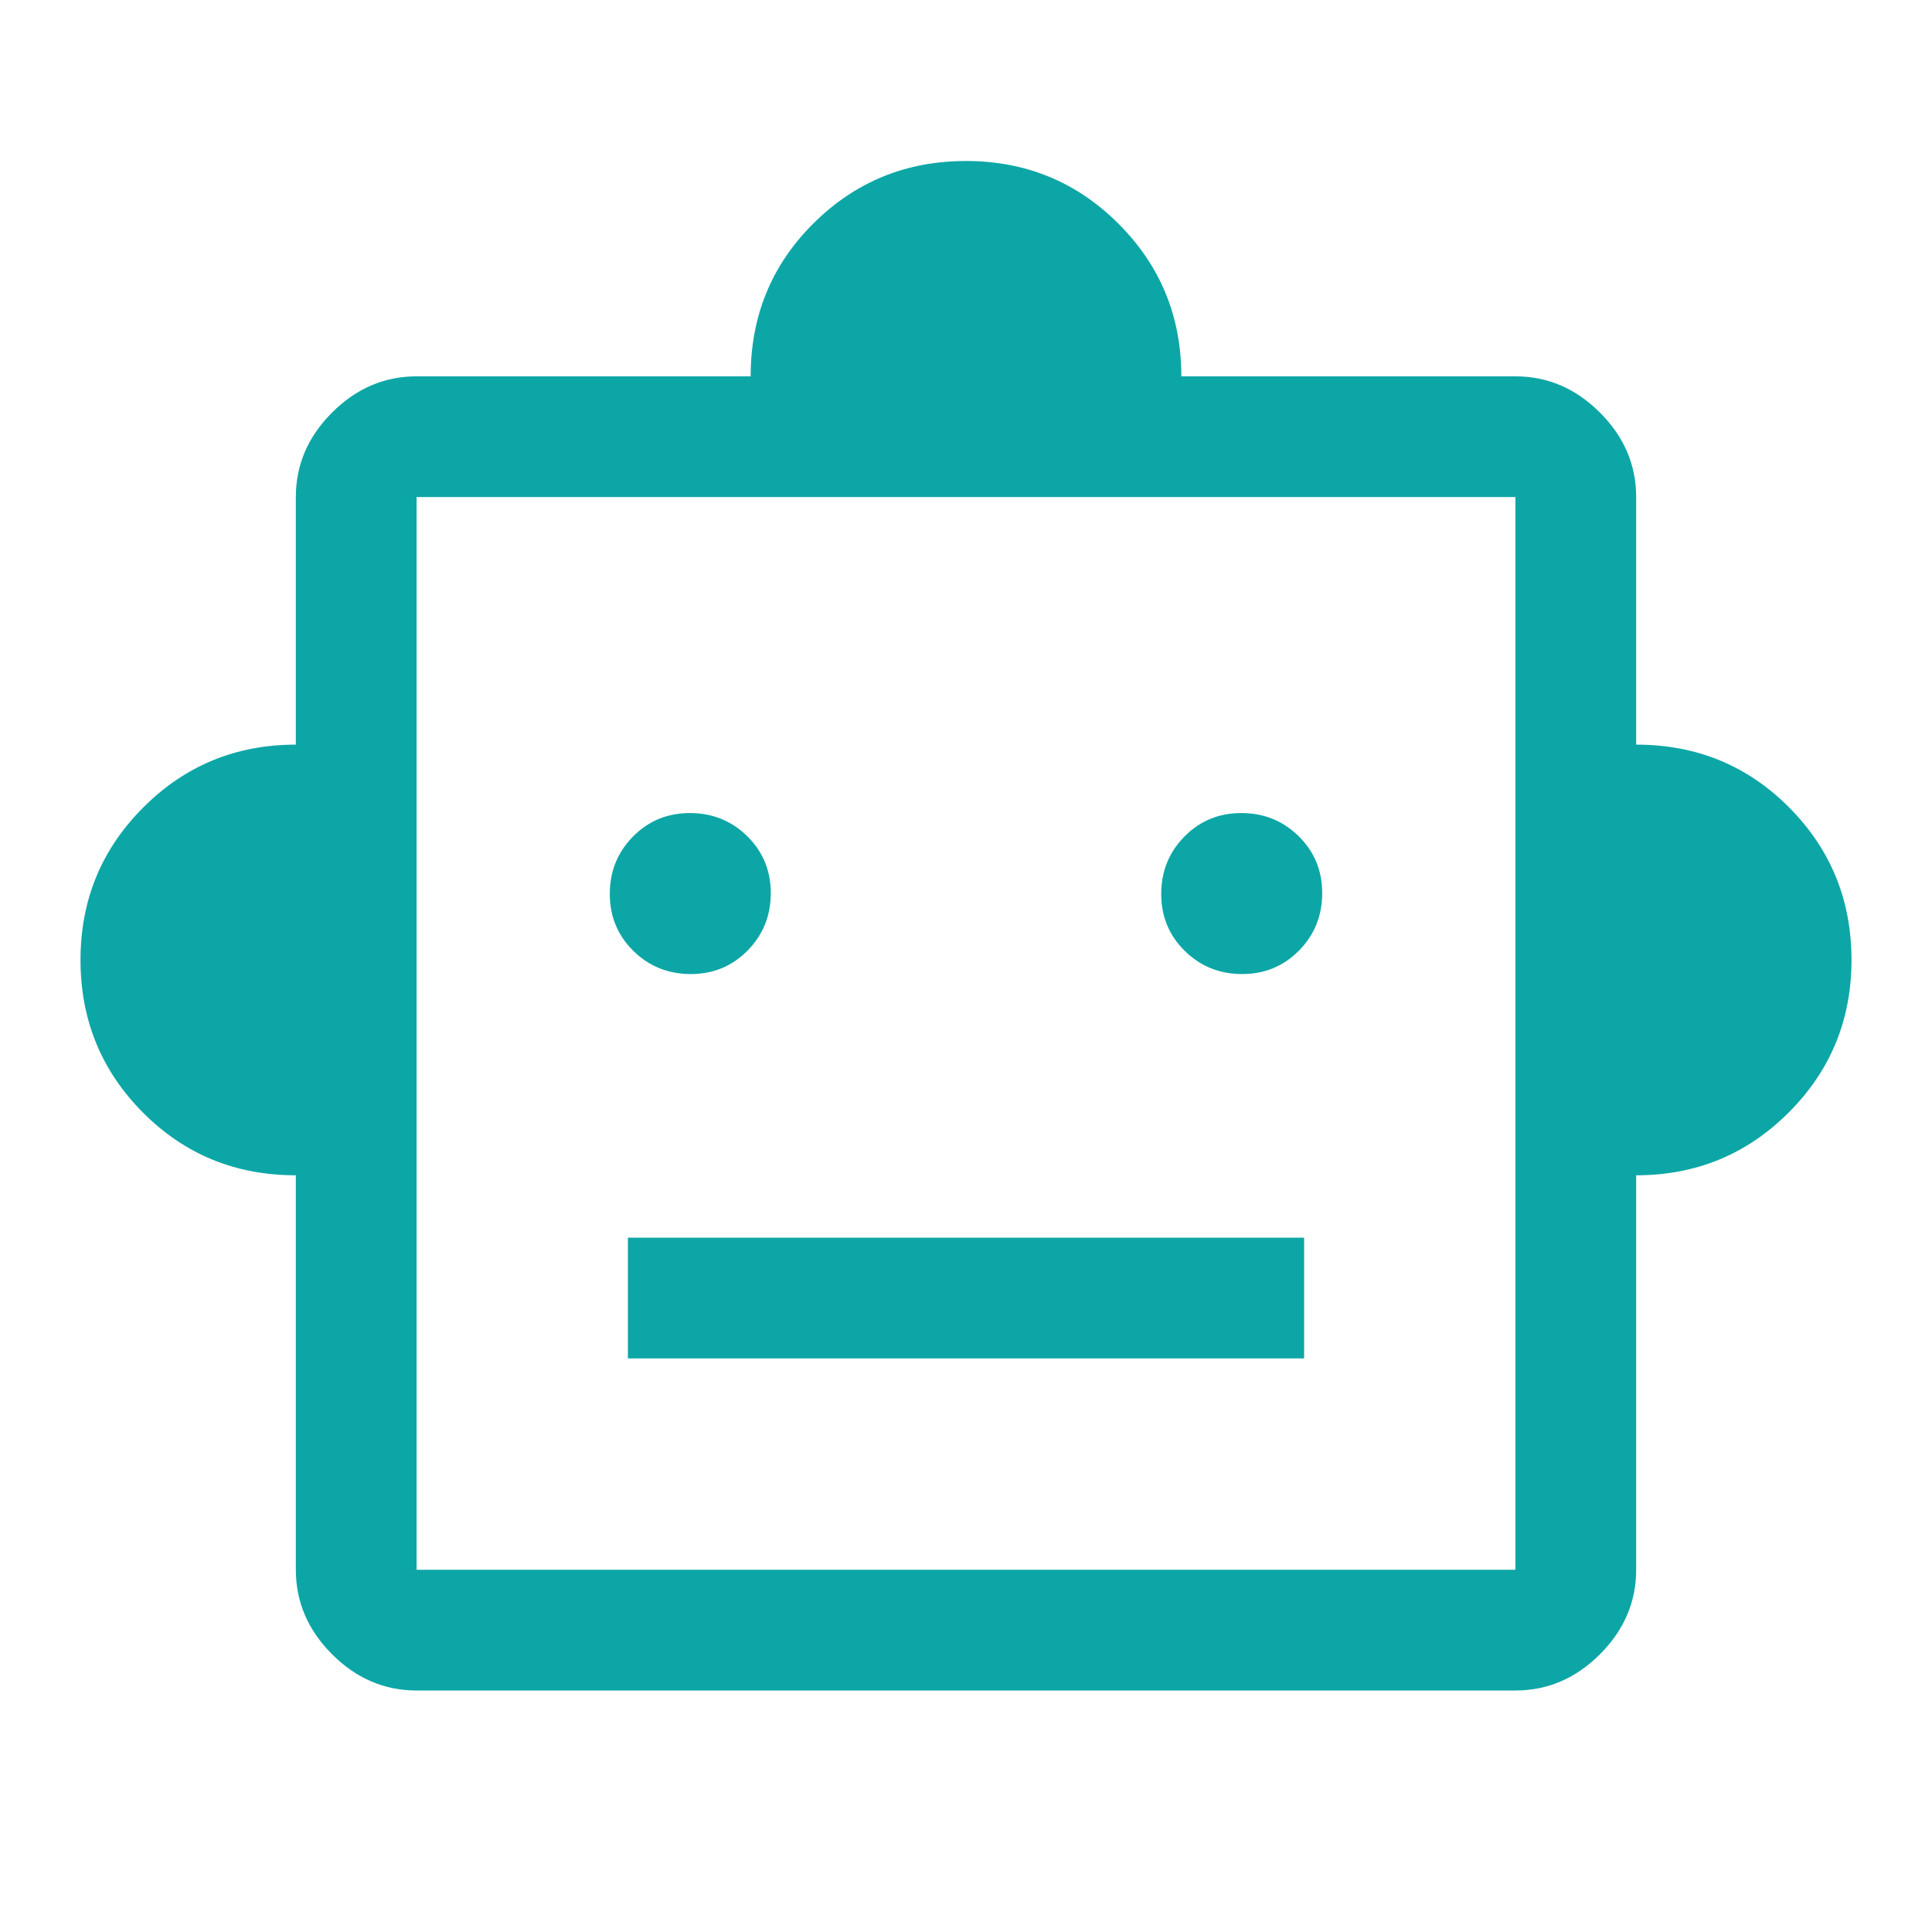 <svg xmlns="http://www.w3.org/2000/svg" fill="none" viewBox="0 0 24 24" id="Smart-Toy--Streamline-Outlined-Material" height="24" width="24">
  <desc>
    Smart Toy Streamline Icon: https://streamlinehq.com
  </desc>
  <path fill="#0da6a6" d="M3.675 14.6c-0.75 0 -1.383 -0.26 -1.9 -0.78C1.258 13.3 1 12.668 1 11.925c0 -0.743 0.26 -1.375 0.78 -1.895C2.3 9.51 2.932 9.25 3.675 9.25v-3.075c0 -0.4 0.15 -0.75 0.45 -1.05 0.3 -0.3 0.65 -0.45 1.05 -0.45h4.15c0 -0.75 0.26 -1.383 0.78 -1.9C10.625 2.258 11.257 2 12 2c0.743 0 1.375 0.26 1.895 0.78C14.415 3.3 14.675 3.932 14.675 4.675h4.15c0.4 0 0.75 0.15 1.05 0.45 0.3 0.3 0.45 0.65 0.45 1.05v3.075c0.75 0 1.383 0.26 1.9 0.78C22.742 10.55 23 11.182 23 11.925c0 0.743 -0.26 1.375 -0.78 1.895C21.7 14.34 21.068 14.6 20.325 14.6V19.5c0 0.4 -0.15 0.75 -0.45 1.05 -0.3 0.3 -0.65 0.45 -1.05 0.45h-13.65c-0.4 0 -0.75 -0.15 -1.05 -0.45 -0.3 -0.3 -0.45 -0.65 -0.45 -1.05v-4.9Zm4.906 -2.5c0.279 0 0.515 -0.098 0.707 -0.293 0.192 -0.196 0.287 -0.433 0.287 -0.713 0 -0.279 -0.098 -0.515 -0.293 -0.707 -0.196 -0.192 -0.433 -0.287 -0.713 -0.287 -0.279 0 -0.515 0.098 -0.707 0.293 -0.192 0.196 -0.287 0.433 -0.287 0.713 0 0.279 0.098 0.515 0.293 0.707 0.196 0.192 0.433 0.287 0.713 0.287Zm6.85 0c0.279 0 0.515 -0.098 0.707 -0.293 0.192 -0.196 0.287 -0.433 0.287 -0.713 0 -0.279 -0.098 -0.515 -0.293 -0.707 -0.196 -0.192 -0.433 -0.287 -0.713 -0.287 -0.279 0 -0.515 0.098 -0.707 0.293 -0.192 0.196 -0.287 0.433 -0.287 0.713 0 0.279 0.098 0.515 0.293 0.707 0.196 0.192 0.433 0.287 0.713 0.287ZM7.8 16.875h8.4v-1.5H7.8v1.5ZM5.175 19.5h13.65V6.175h-13.65V19.5Z" stroke-width="0.5"></path>
</svg>